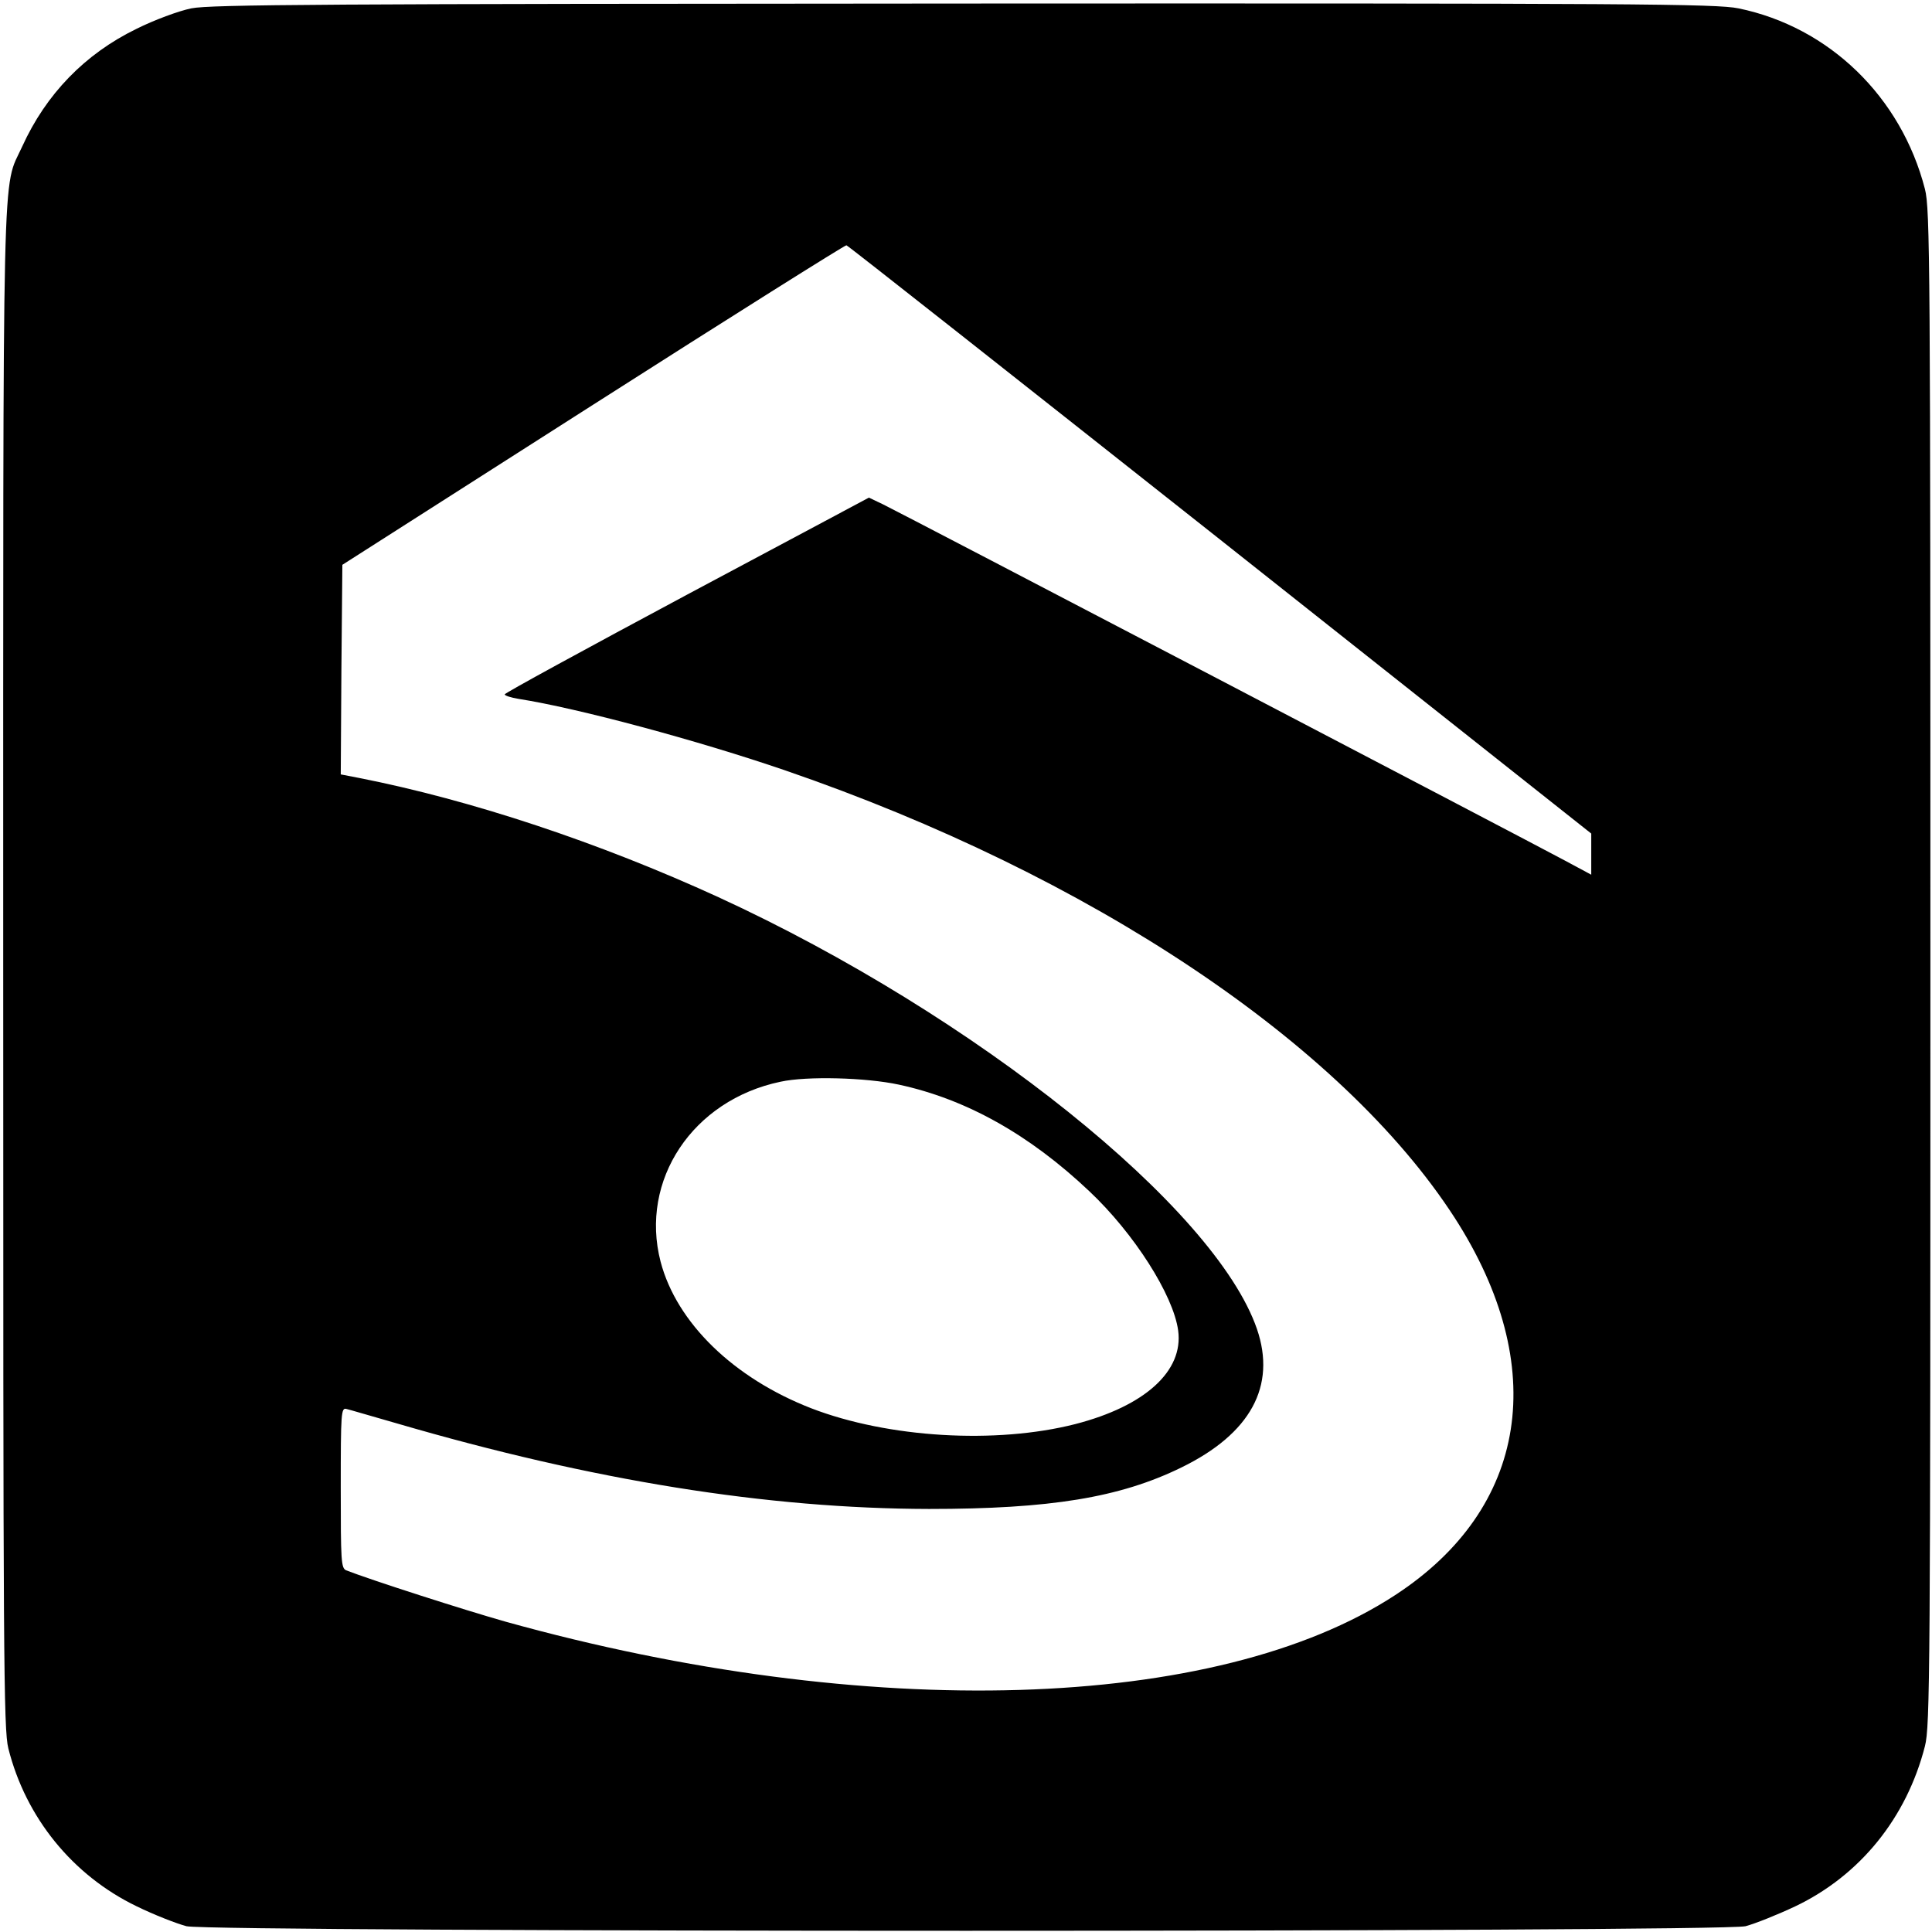 <?xml version="1.0" standalone="no"?>
<!DOCTYPE svg PUBLIC "-//W3C//DTD SVG 20010904//EN"
 "http://www.w3.org/TR/2001/REC-SVG-20010904/DTD/svg10.dtd">
<svg version="1.0" xmlns="http://www.w3.org/2000/svg"
 width="601pt" height="601pt" viewBox="0 0 601 601"
 preserveAspectRatio="xMidYMid meet">
<g transform="translate(0,601) scale(0.1,-0.1)"
fill="#000000" stroke="none">
<path d="M595 5984 c-39 -8 -115 -36 -171 -64 -160 -78 -281 -203 -355 -366
-63 -138 -59 35 -59 -2553 0 -2150 1 -2371 16 -2430 54 -215 200 -395 399
-491 55 -27 125 -54 155 -62 82 -19 4768 -19 4850 0 30 8 100 36 155 62 201
96 346 275 403 498 16 63 17 222 17 2422 0 2200 -1 2359 -17 2422 -74 287
-298 504 -580 562 -69 14 -317 16 -2410 15 -1987 -1 -2343 -3 -2403 -15z
m3201 -1653 l1154 -914 0 -64 0 -64 -82 44 c-117 63 -2067 1082 -2121 1108
l-44 21 -566 -302 c-312 -167 -567 -306 -567 -310 0 -4 19 -10 43 -14 185 -29
557 -129 831 -223 948 -326 1731 -849 2081 -1391 298 -463 229 -904 -185
-1174 -555 -363 -1641 -396 -2766 -83 -131 37 -417 129 -497 160 -16 7 -17 28
-17 257 0 234 1 250 18 245 9 -2 80 -23 157 -45 609 -178 1153 -265 1655 -266
376 0 593 35 785 129 215 105 296 253 235 431 -130 377 -877 976 -1675 1343
-371 170 -768 302 -1118 371 l-57 11 2 326 3 326 780 498 c429 274 784 497
788 496 5 -1 528 -414 1163 -916z m-1000 -1695 c209 -45 406 -155 593 -332
138 -130 261 -322 276 -433 17 -126 -103 -235 -320 -291 -247 -63 -582 -43
-821 49 -242 94 -419 266 -469 456 -66 254 100 503 373 560 82 18 266 13 368
-9z"/>
</g>
</svg>
